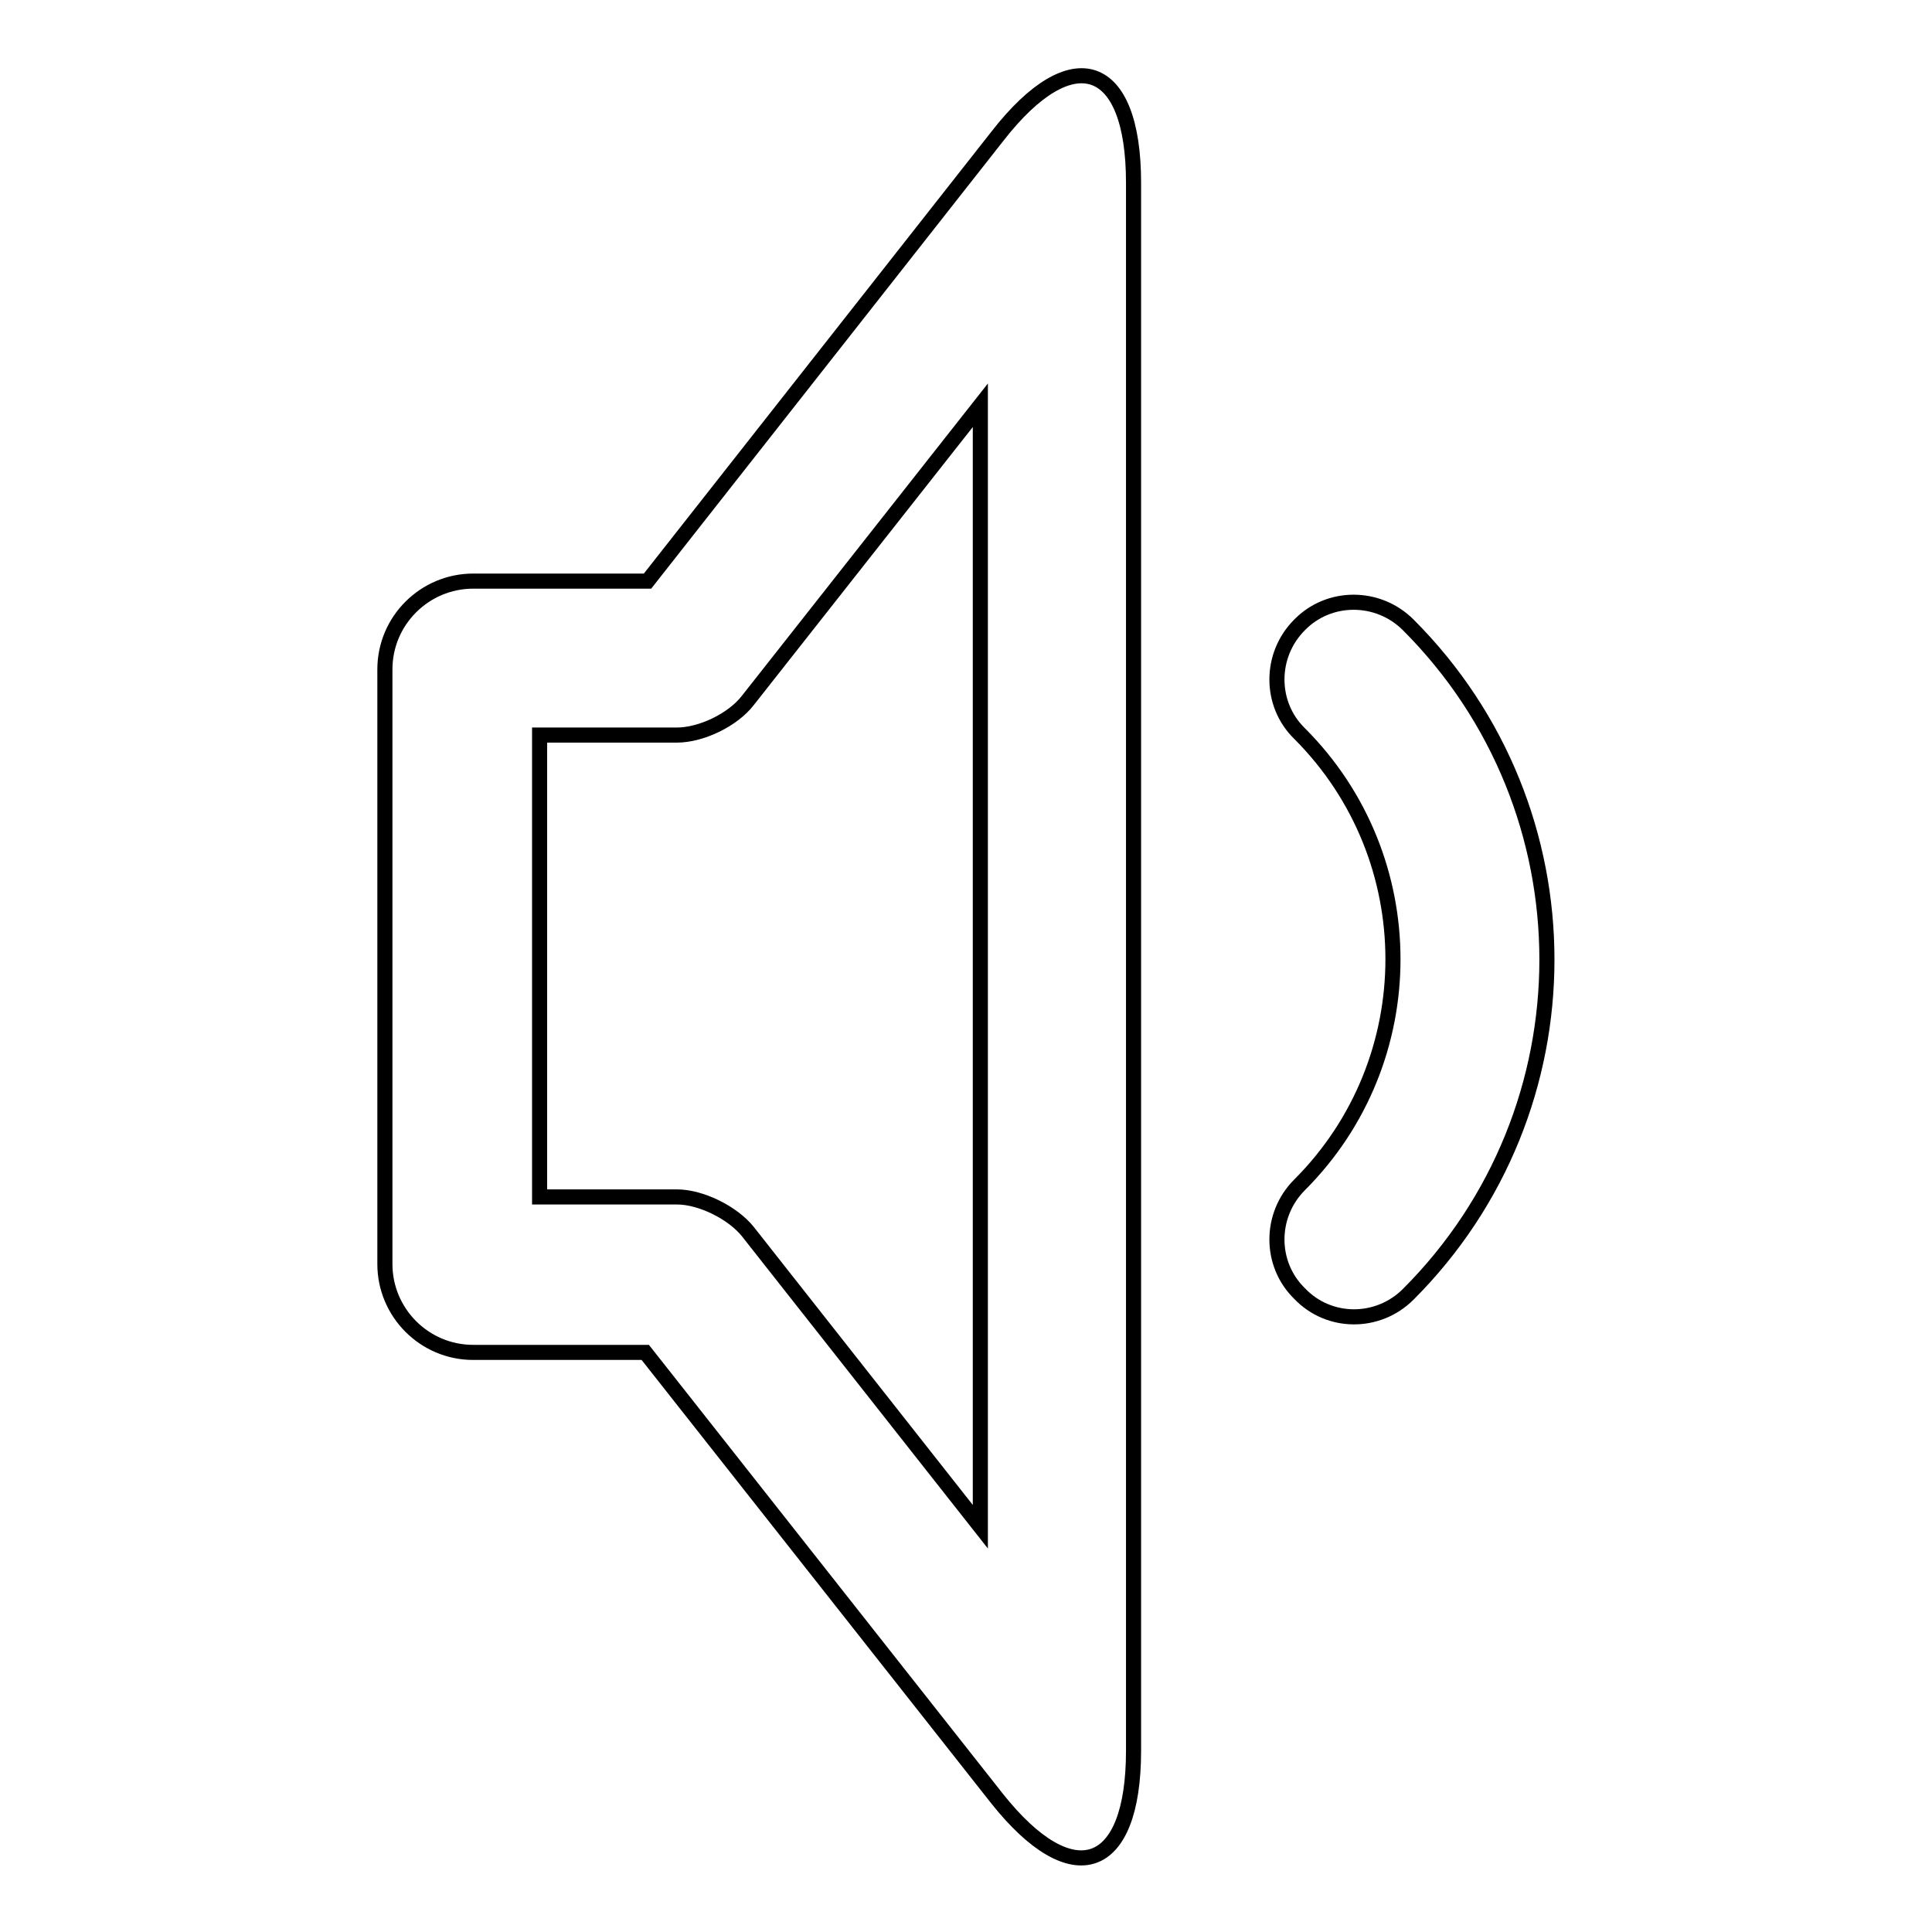 <?xml version="1.0" encoding="utf-8"?>
<!-- Svg Vector Icons : http://www.onlinewebfonts.com/icon -->
<!DOCTYPE svg PUBLIC "-//W3C//DTD SVG 1.1//EN" "http://www.w3.org/Graphics/SVG/1.1/DTD/svg11.dtd">
<svg version="1.1" xmlns="http://www.w3.org/2000/svg" xmlns:xlink="http://www.w3.org/1999/xlink" x="0px" y="0px" viewBox="0 0 256 256" enable-background="new 0 0 256 256" xml:space="preserve">
<g> <path stroke-width="2" fill-opacity="0" stroke="#000000"  d="M129.9,202.3l-30.8-39.1c-2-2.5-6.2-4.6-9.4-4.6H71.5V97.4h18.2c3.2,0,7.4-2,9.4-4.6l30.8-39.1L129.9,202.3 L129.9,202.3z M150.2,24.2c0-16.1-8.1-18.9-18-6.2l-46.4,59H62.7c-6.4,0-11.7,5.2-11.7,11.7v78.8c0,6.4,5.2,11.7,11.7,11.7l22.8,0 l46.6,59.1c10,12.6,18.1,9.8,18.1-6.3V24.2L150.2,24.2z M186.6,171.5c24.5-24.5,24.5-64.2,0-88.7c-4-4-10.5-4-14.4,0 c-4,4-4,10.5,0,14.4c16.5,16.5,16.5,43.3,0,59.8c-4,4-4,10.5,0,14.4C176.1,175.5,182.6,175.5,186.6,171.5L186.6,171.5z"/></g>
</svg>